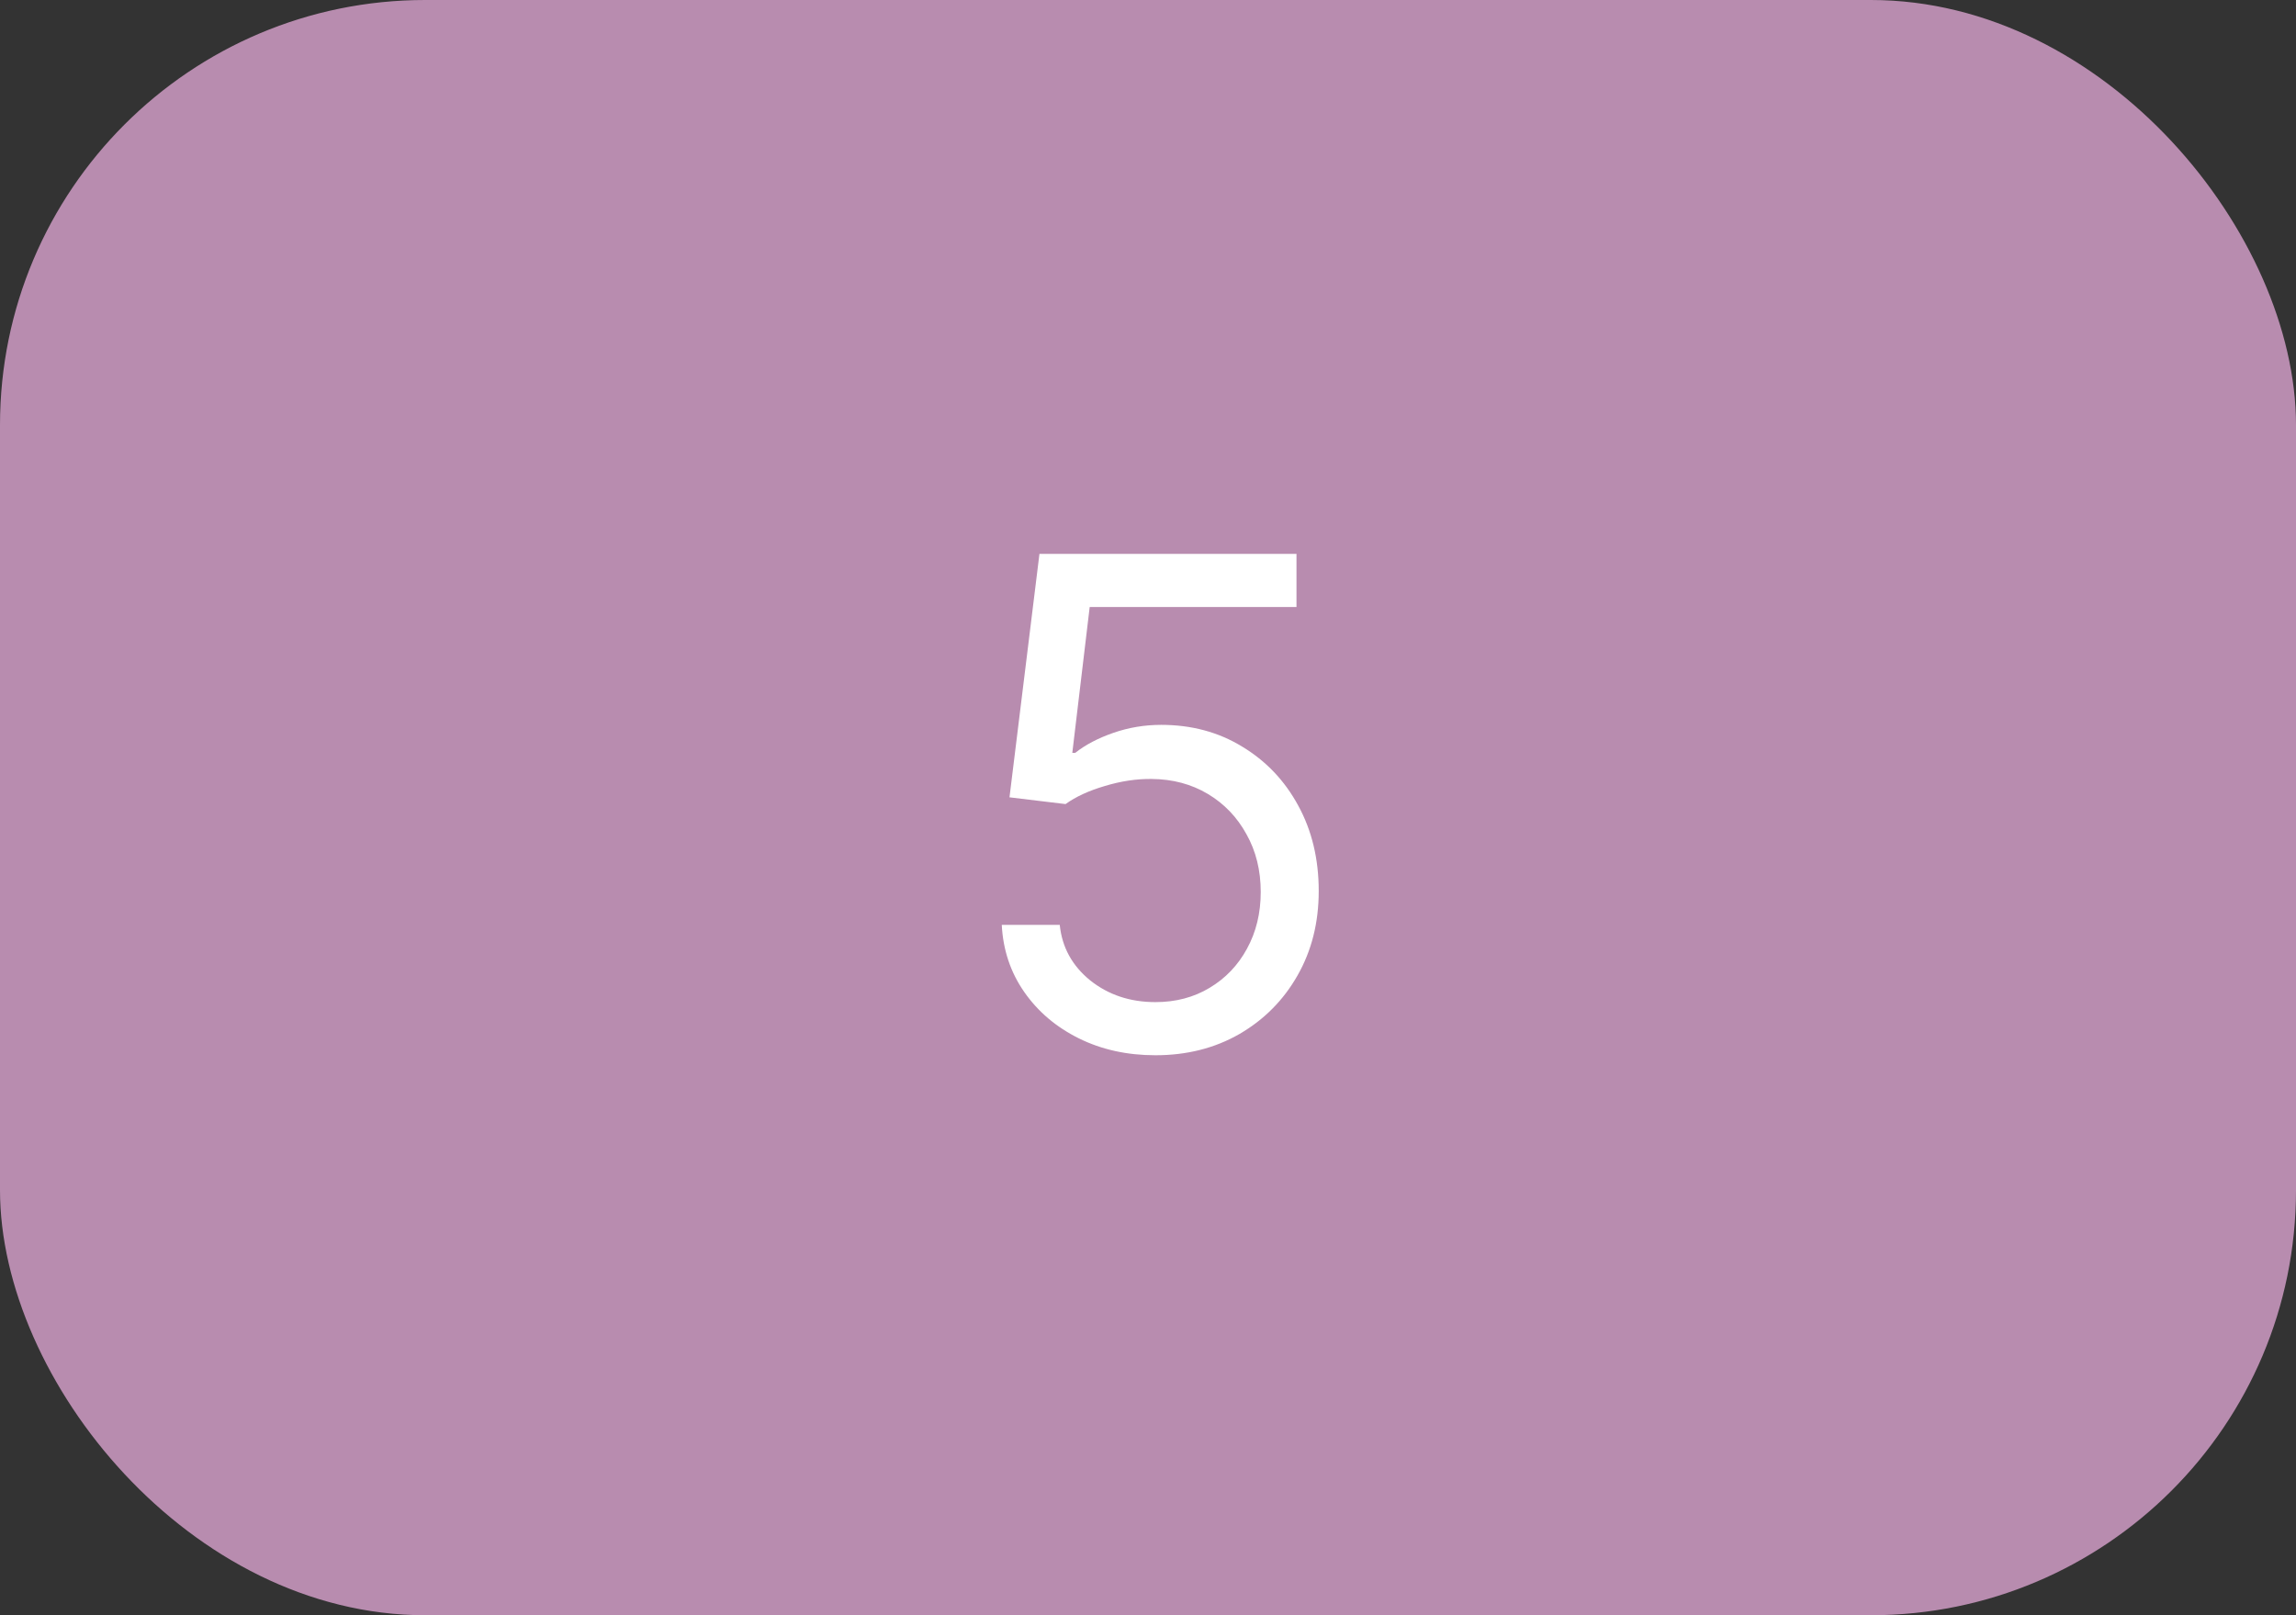 <?xml version="1.0" encoding="UTF-8"?> <svg xmlns="http://www.w3.org/2000/svg" width="162" height="114" viewBox="0 0 162 114" fill="none"><rect x="0" y="0" width="162" height="114" fill="#333333" stroke="none"/><rect width="162" height="114" rx="30" fill="#B88CAF"></rect><path d="M81.523 74.477C79.523 74.477 77.722 74.079 76.119 73.284C74.517 72.489 73.233 71.398 72.267 70.011C71.301 68.625 70.773 67.046 70.682 65.273H74.773C74.932 66.852 75.648 68.159 76.921 69.193C78.204 70.216 79.739 70.727 81.523 70.727C82.954 70.727 84.227 70.392 85.341 69.722C86.466 69.051 87.347 68.131 87.983 66.96C88.631 65.778 88.954 64.443 88.954 62.955C88.954 61.432 88.619 60.074 87.949 58.881C87.29 57.676 86.381 56.727 85.222 56.034C84.062 55.341 82.739 54.989 81.25 54.977C80.182 54.966 79.085 55.131 77.96 55.472C76.835 55.801 75.909 56.227 75.182 56.75L71.227 56.273L73.341 39.091H91.477V42.841H76.886L75.659 53.136H75.864C76.579 52.568 77.477 52.097 78.557 51.722C79.636 51.347 80.761 51.159 81.932 51.159C84.068 51.159 85.972 51.67 87.642 52.693C89.324 53.705 90.642 55.091 91.597 56.852C92.562 58.614 93.046 60.625 93.046 62.886C93.046 65.114 92.546 67.102 91.546 68.852C90.557 70.591 89.193 71.966 87.454 72.977C85.716 73.977 83.739 74.477 81.523 74.477Z" fill="white"></path></svg> 